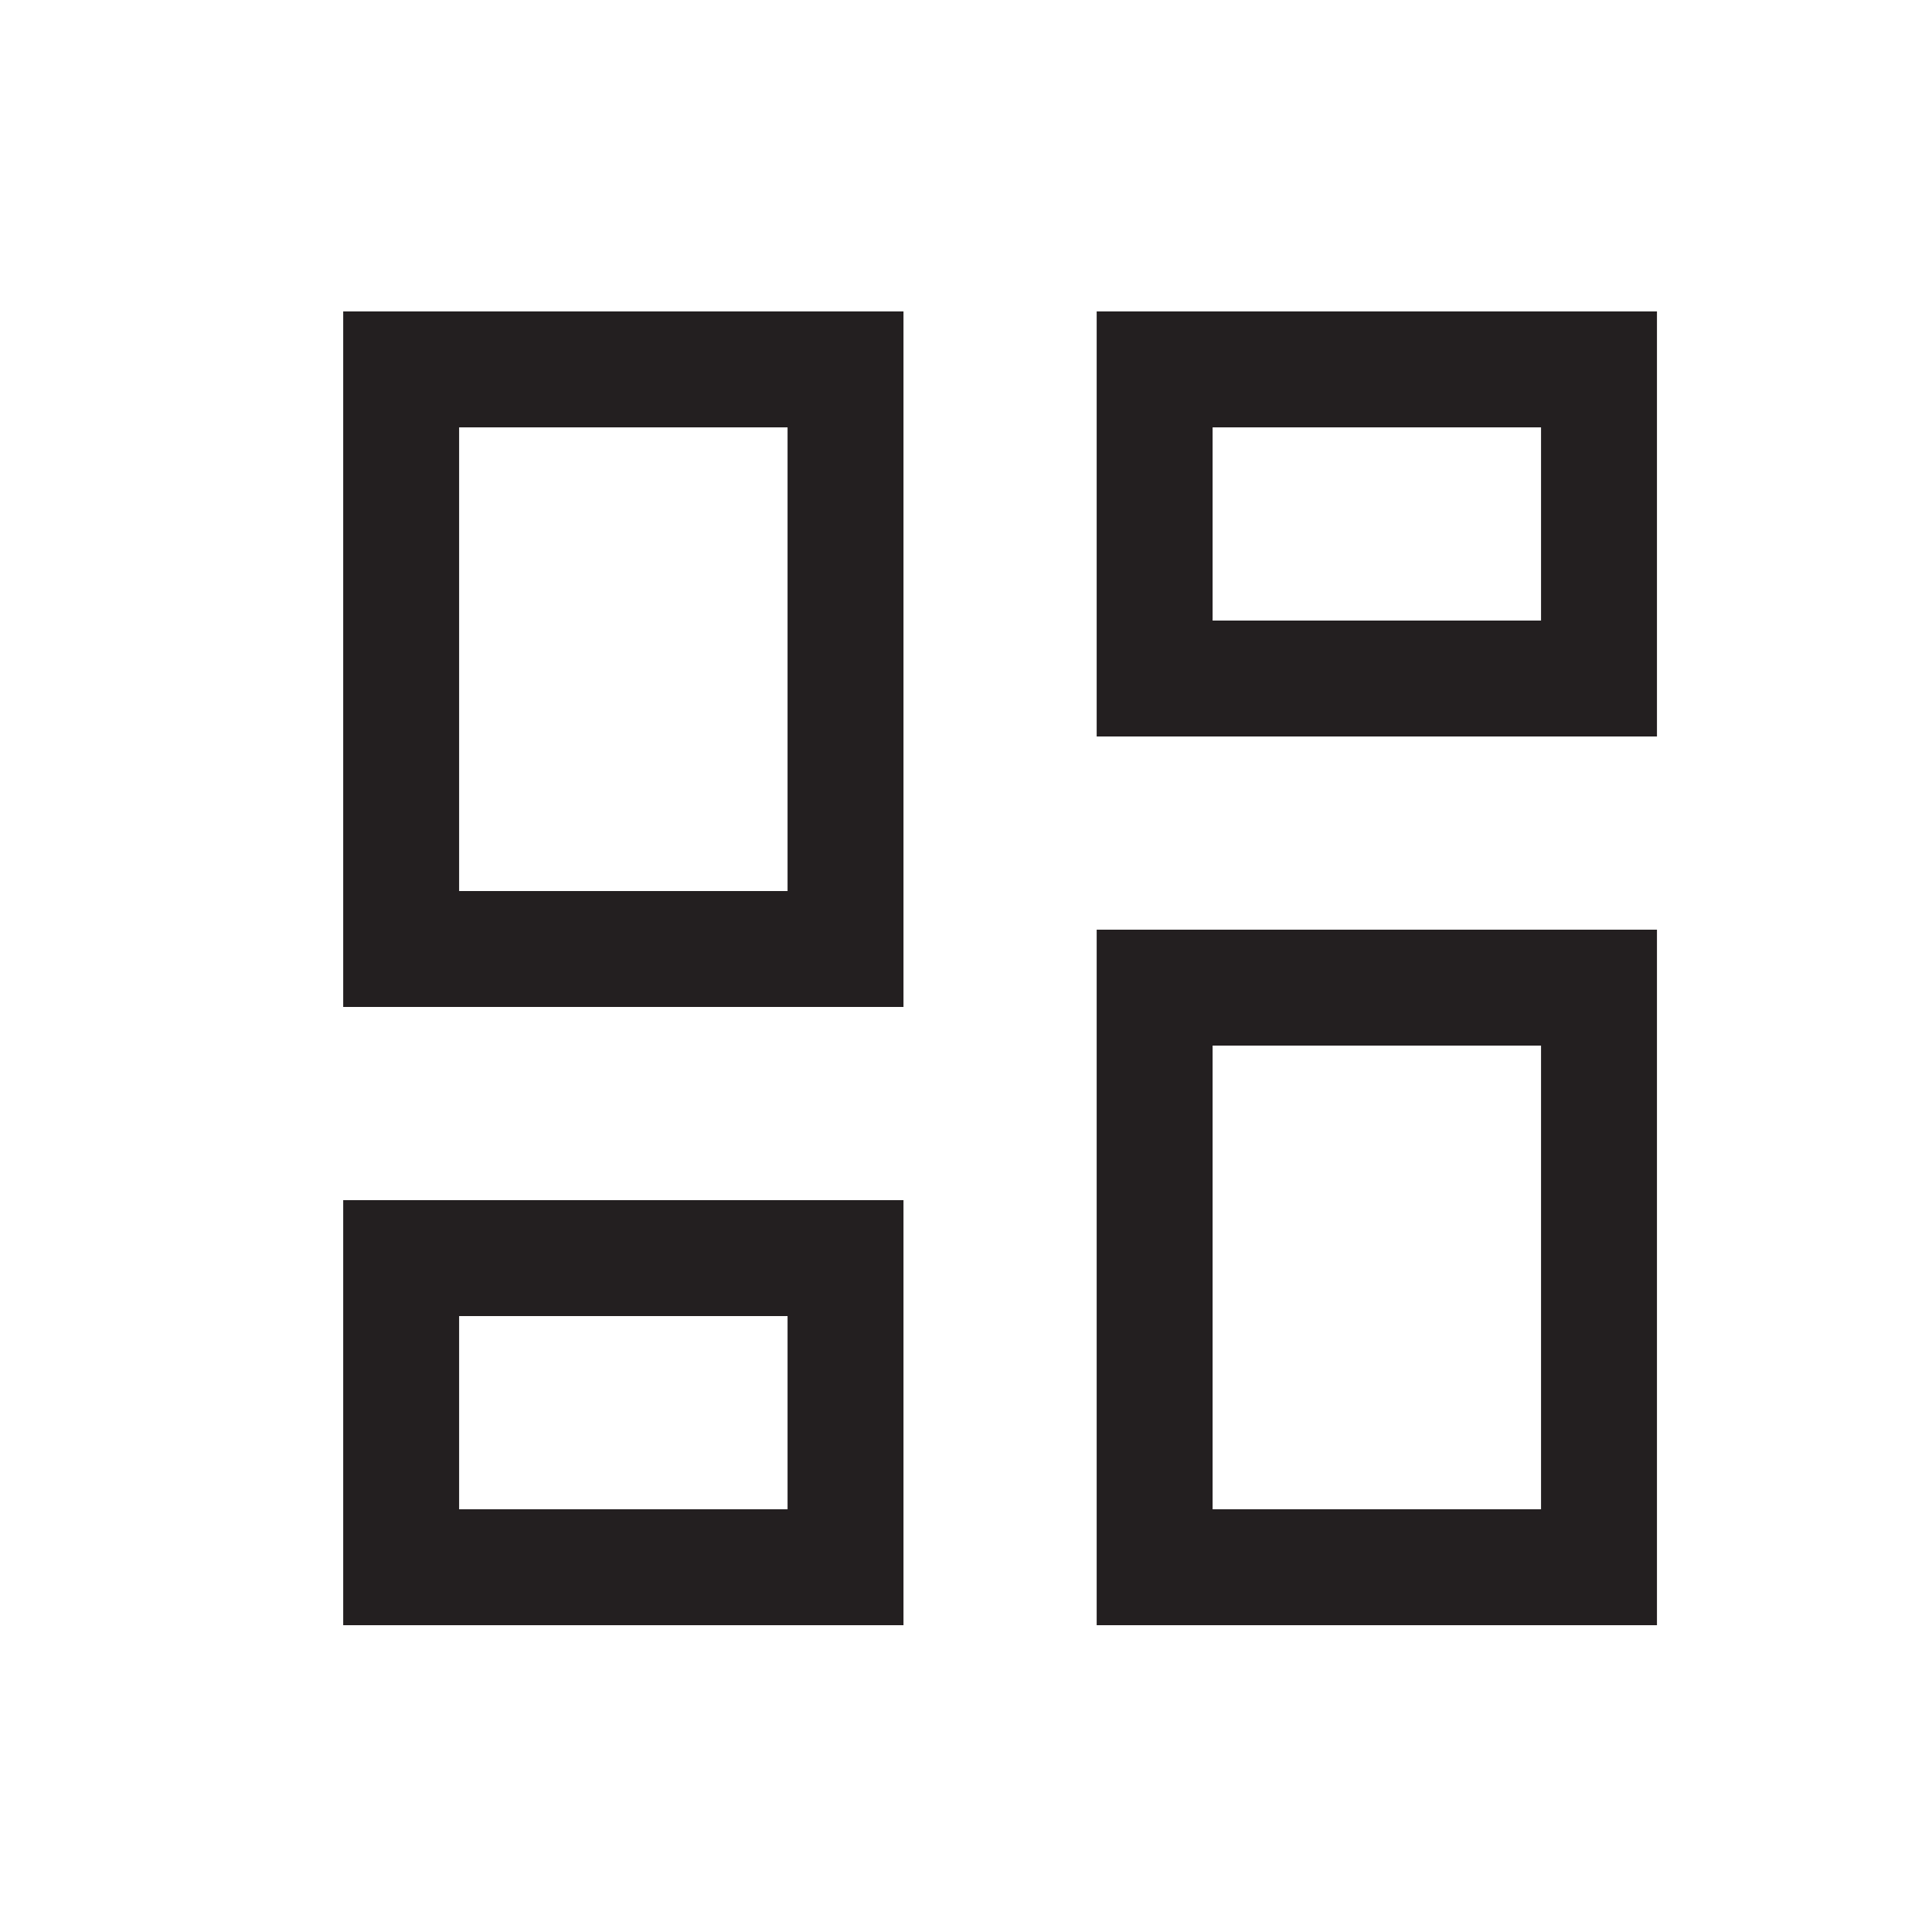 <?xml version="1.0" encoding="UTF-8"?> <svg xmlns="http://www.w3.org/2000/svg" width="25" height="25" viewBox="0 0 25 25" fill="none"><mask id="mask0_2_30" style="mask-type:alpha" maskUnits="userSpaceOnUse" x="0" y="0" width="25" height="25"><rect x="0.941" y="0.53" width="24" height="24" fill="#D9D9D9"></rect></mask><g mask="url(#mask0_2_30)"><path d="M14.191 9.53V4.03H21.441V9.53H14.191ZM4.441 13.03V4.03H11.691V13.03H4.441ZM14.191 21.03V12.03H21.441V21.03H14.191ZM4.441 21.03V15.53H11.691V21.03H4.441ZM5.941 11.53H10.191V5.53H5.941V11.53ZM15.691 19.53H19.941V13.53H15.691V19.53ZM15.691 8.03H19.941V5.53H15.691V8.03ZM5.941 19.53H10.191V17.03H5.941V19.53Z" fill="#231F20"></path></g></svg> 